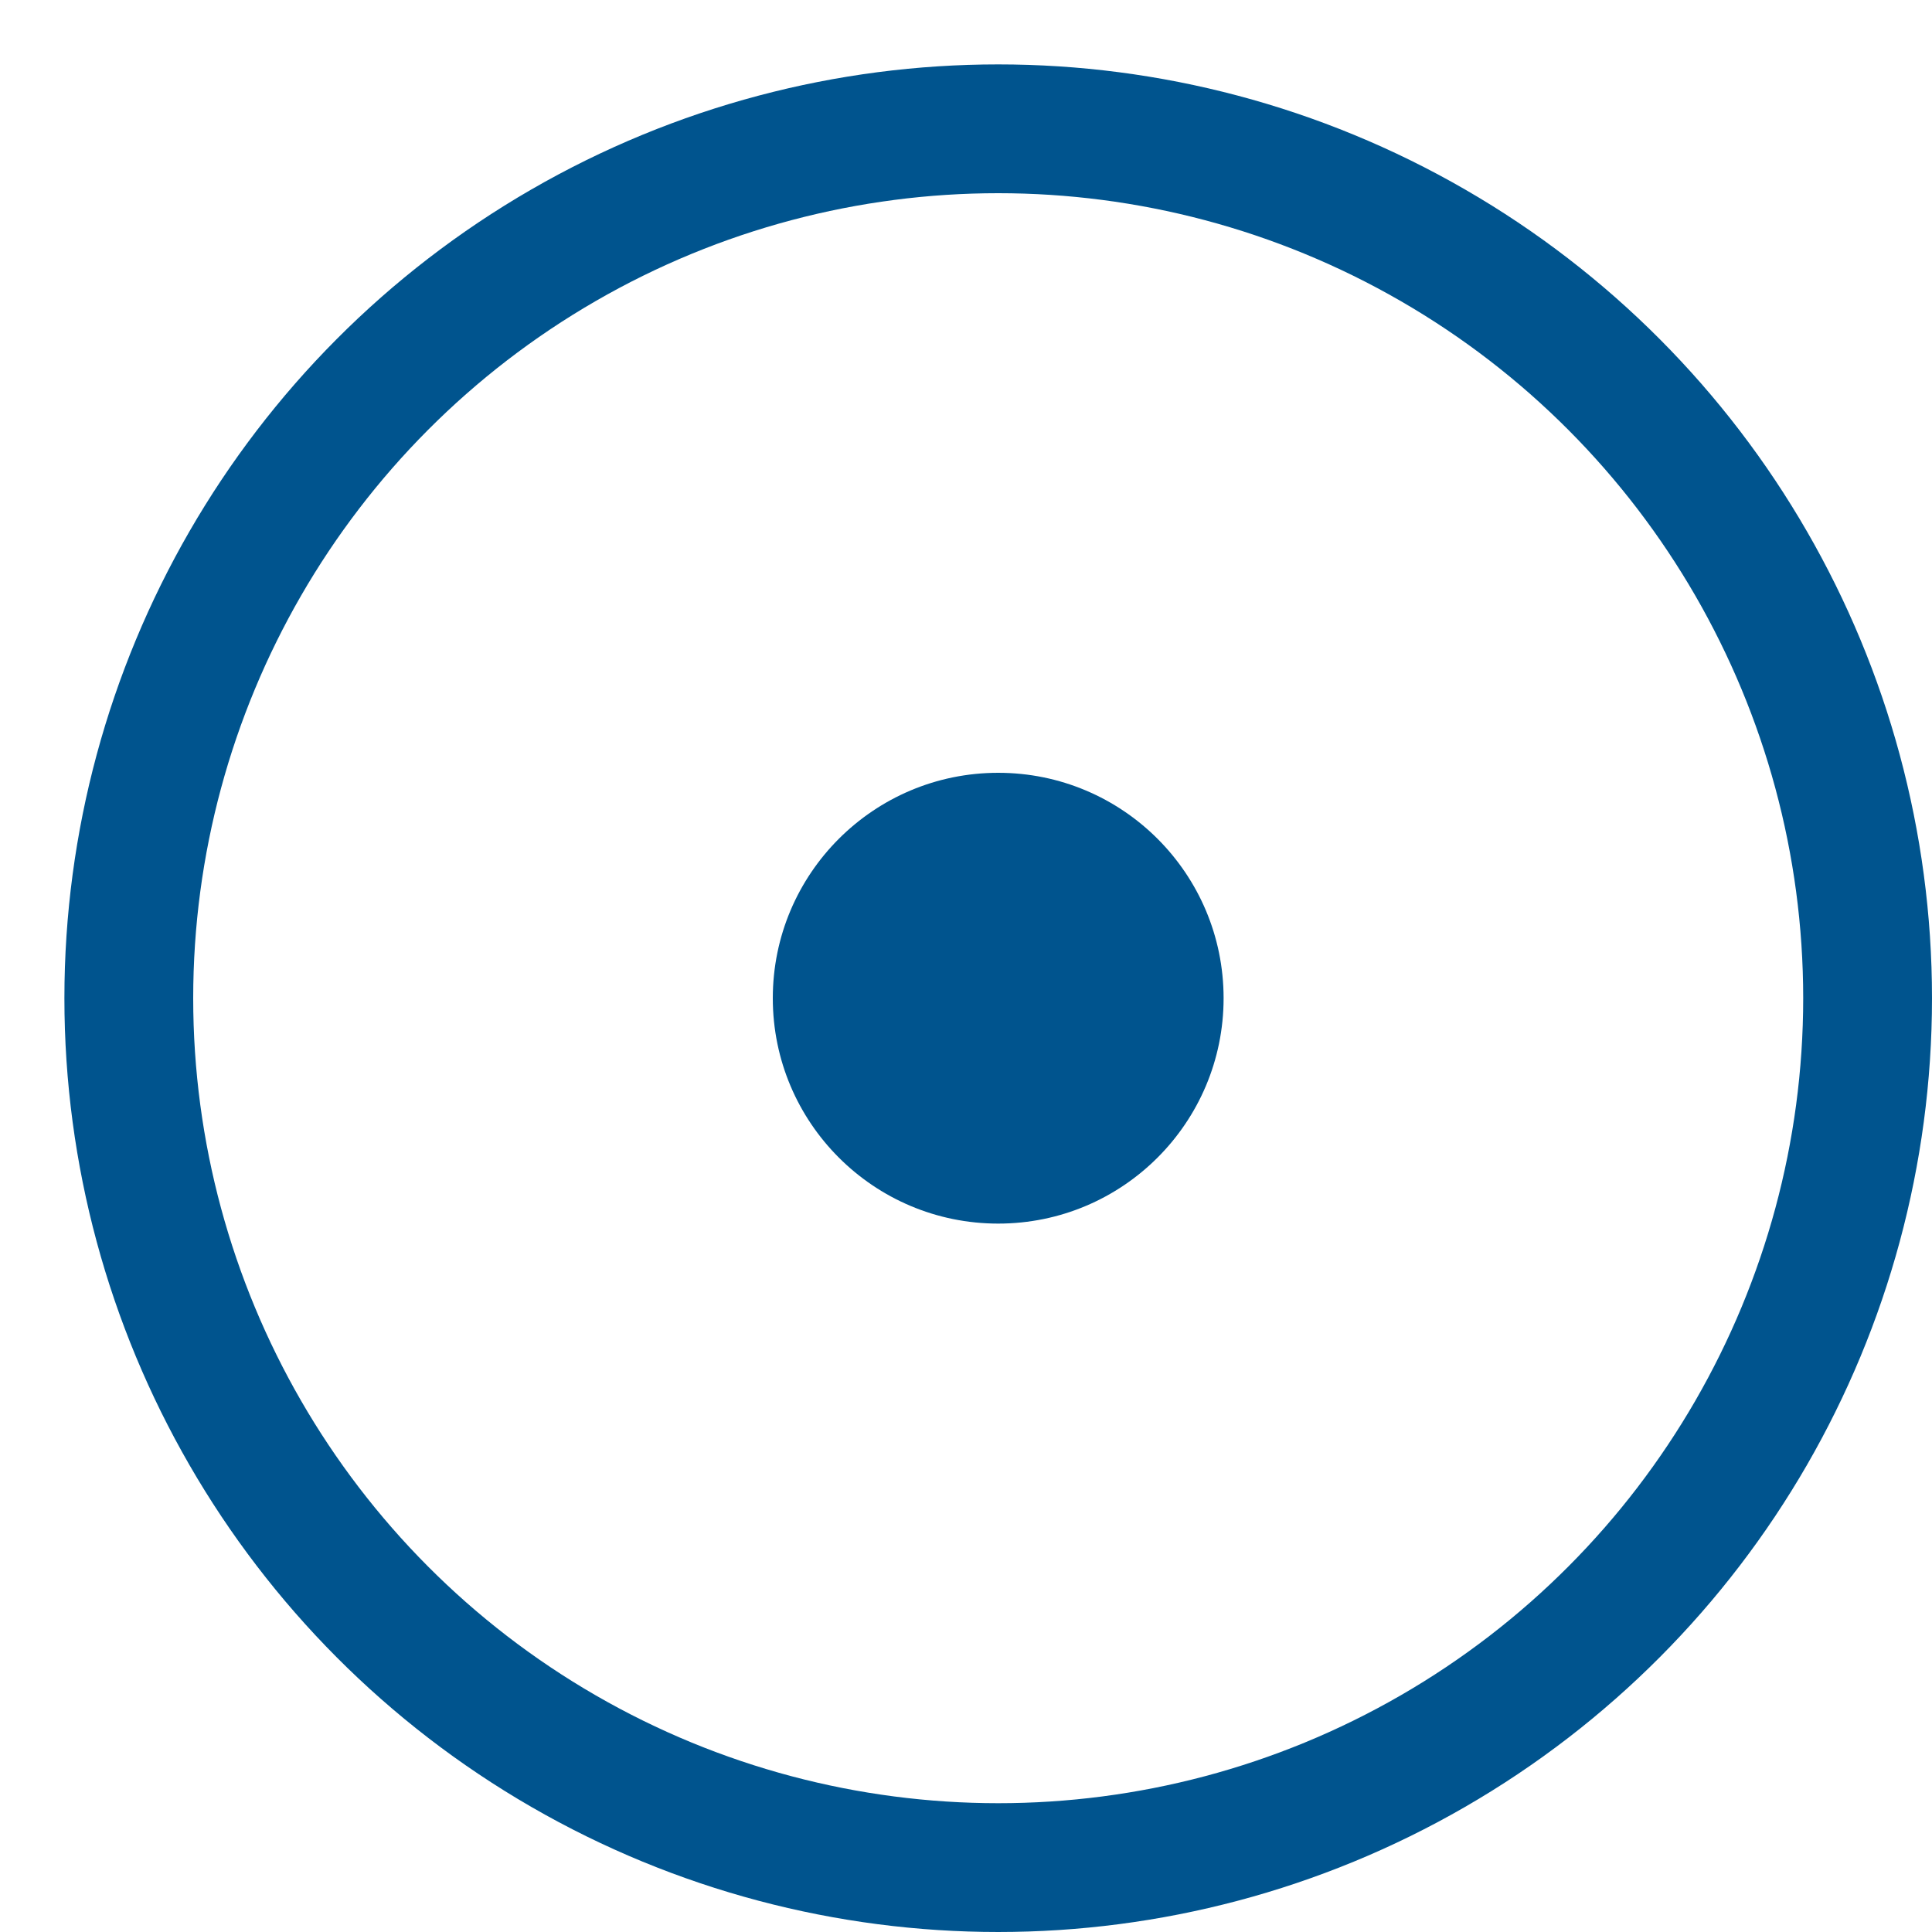<svg width="30" height="30" xmlns="http://www.w3.org/2000/svg"><g transform="translate(2 2)" fill="none"><circle fill="#00548E" cx="13.5" cy="13.5" r="3.5"/><circle stroke="#00548E" stroke-width="2" cx="13.5" cy="13.5" r="13.5"/></g></svg>